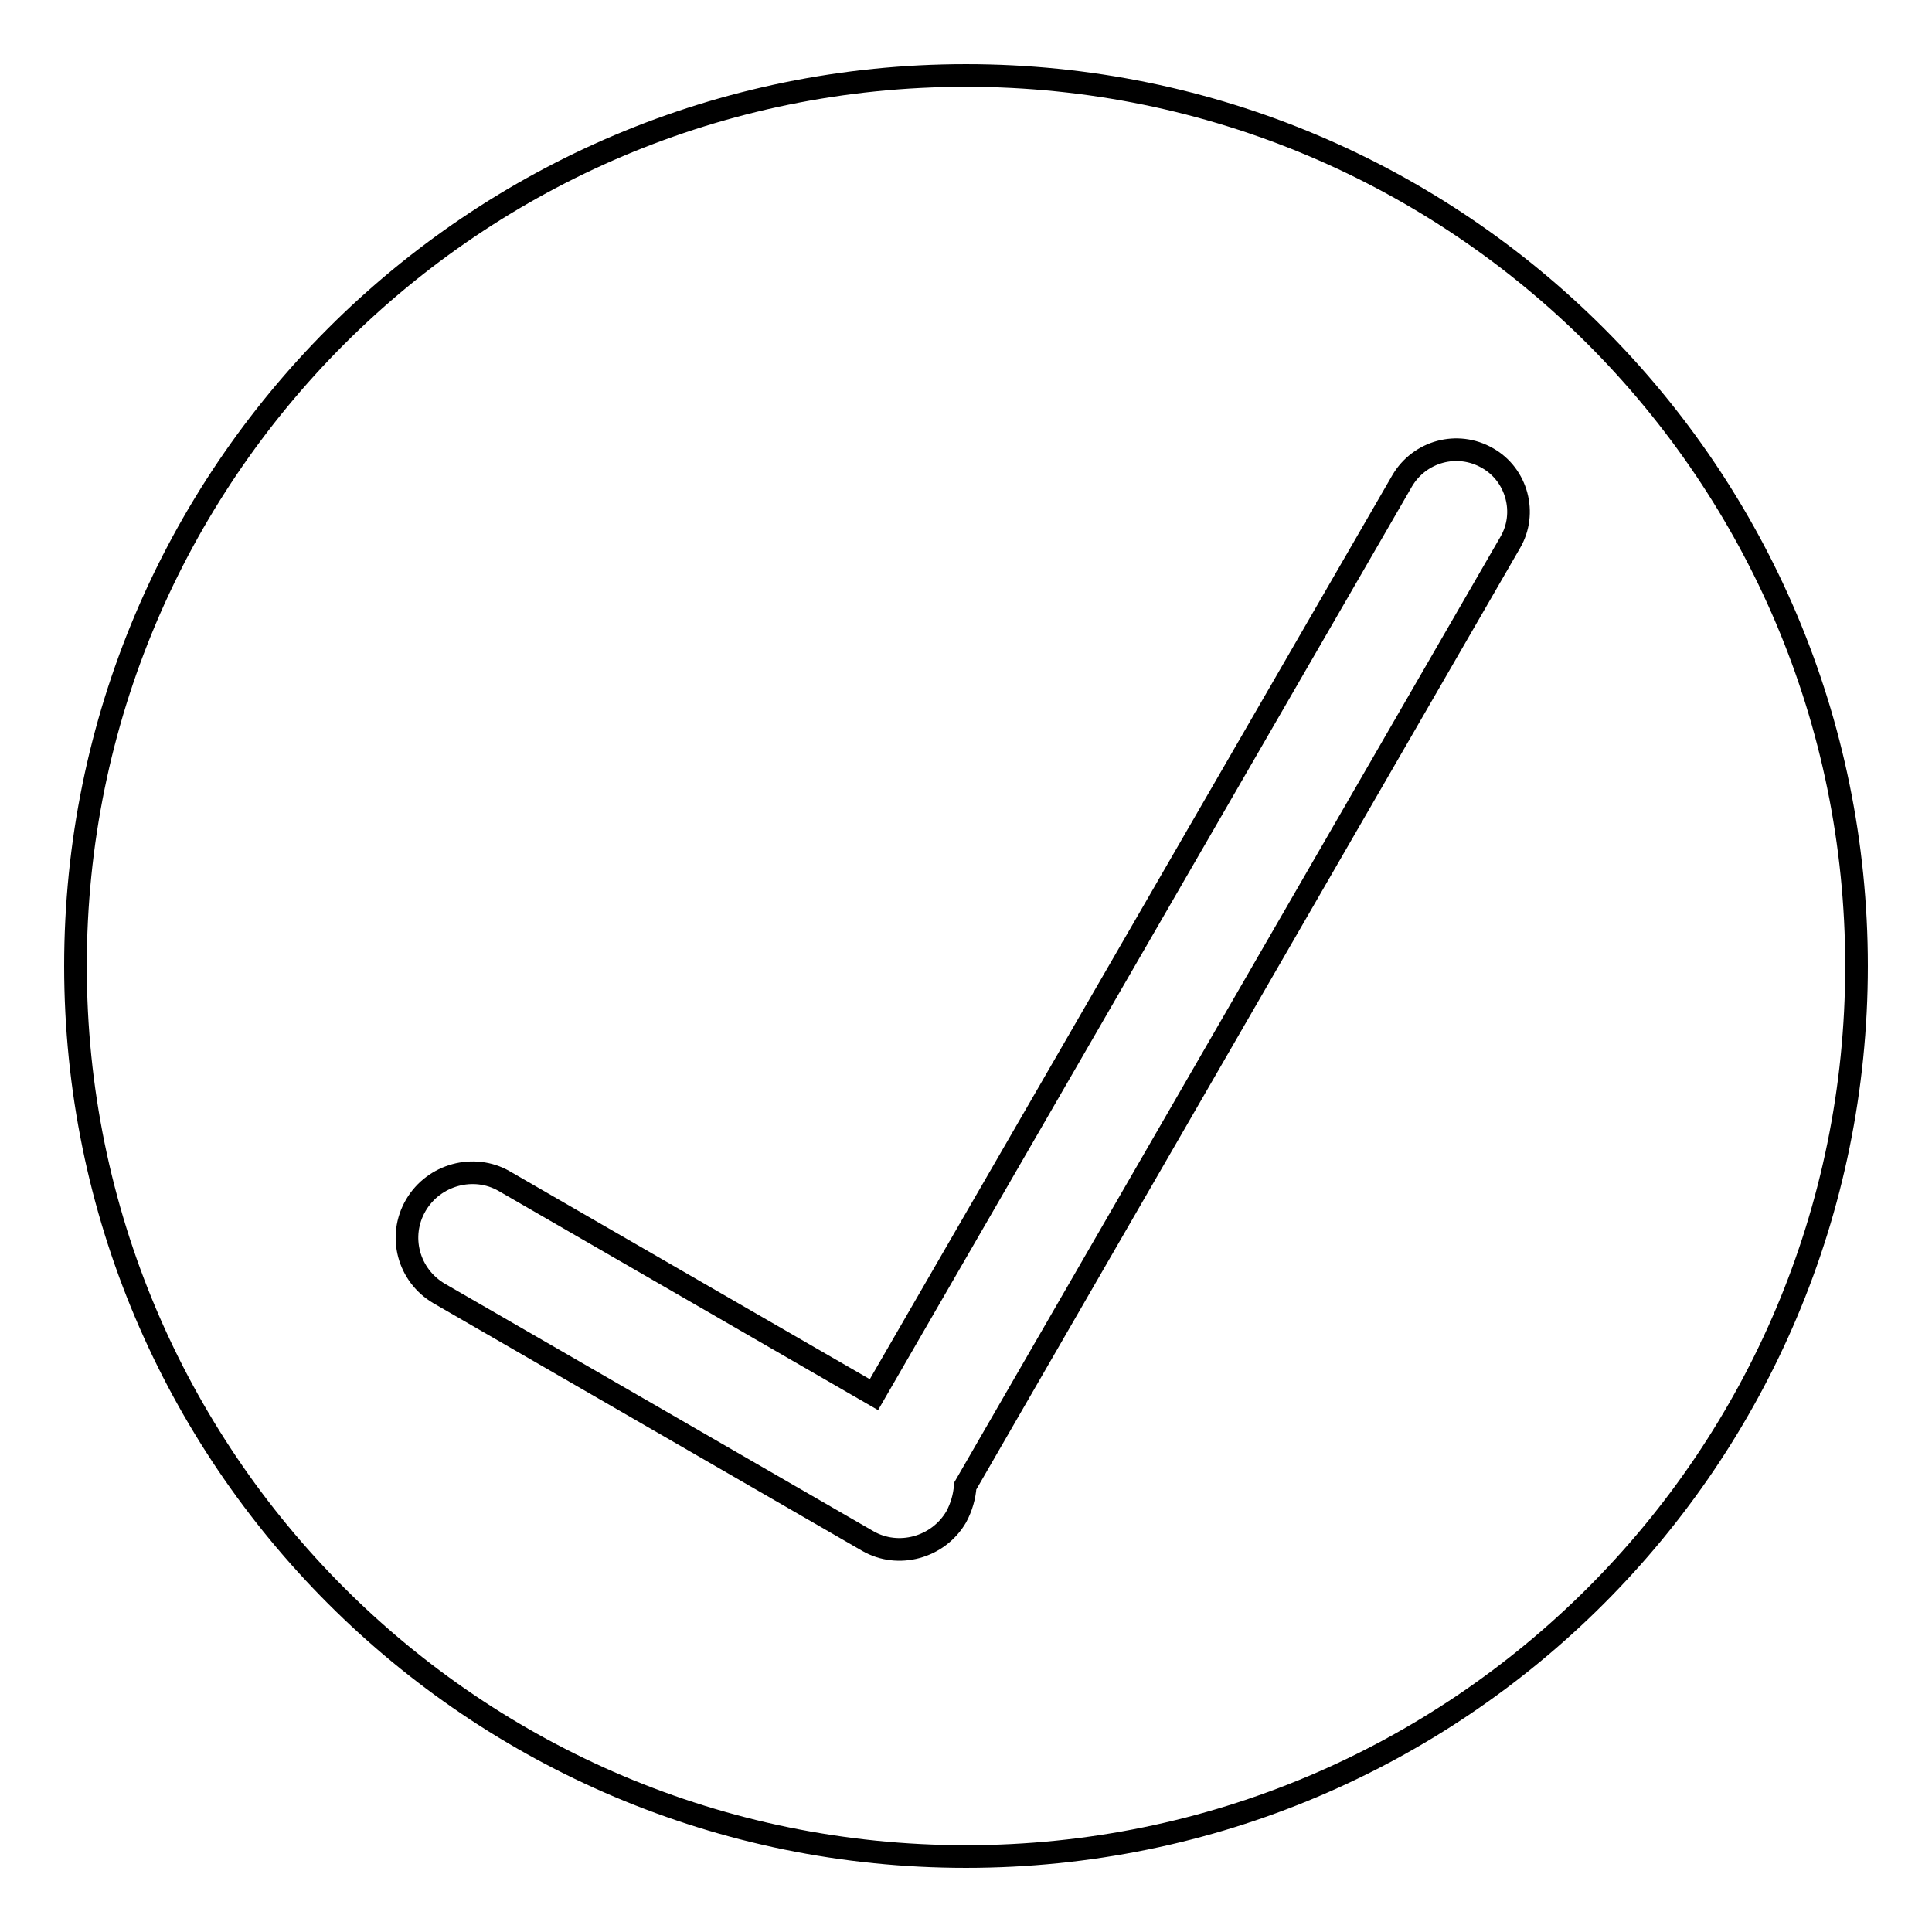 <?xml version="1.0" encoding="utf-8"?>
<!-- Svg Vector Icons : http://www.onlinewebfonts.com/icon -->
<!DOCTYPE svg PUBLIC "-//W3C//DTD SVG 1.1//EN" "http://www.w3.org/Graphics/SVG/1.1/DTD/svg11.dtd">
<svg version="1.1" xmlns="http://www.w3.org/2000/svg" xmlns:xlink="http://www.w3.org/1999/xlink" x="0px" y="0px" viewBox="0 0 256 256" enable-background="new 0 0 256 256" xml:space="preserve">
<g><g><path stroke-width="3" fill-opacity="0" stroke="#000000"  d="M10,128c0,65.2,52.8,118,118,118c65.2,0,118-52.8,118-118c0-65.2-52.8-118-118-118C62.8,10,10,62.8,10,128z"/><path stroke-width="3" fill-opacity="0" stroke="#000000"  d="M115.8,184.8l-49-28.3c-4-2.3-9.3-0.9-11.7,3.2c-2.4,4.1-1,9.3,3.1,11.7l56.8,32.8c4,2.3,9.3,0.9,11.7-3.2c0.7-1.3,1.1-2.7,1.2-4.1l72.2-125c2.3-3.9,0.9-9-3-11.2c-4-2.3-9-0.9-11.3,3L115.8,184.8z"/></g></g>
</svg>